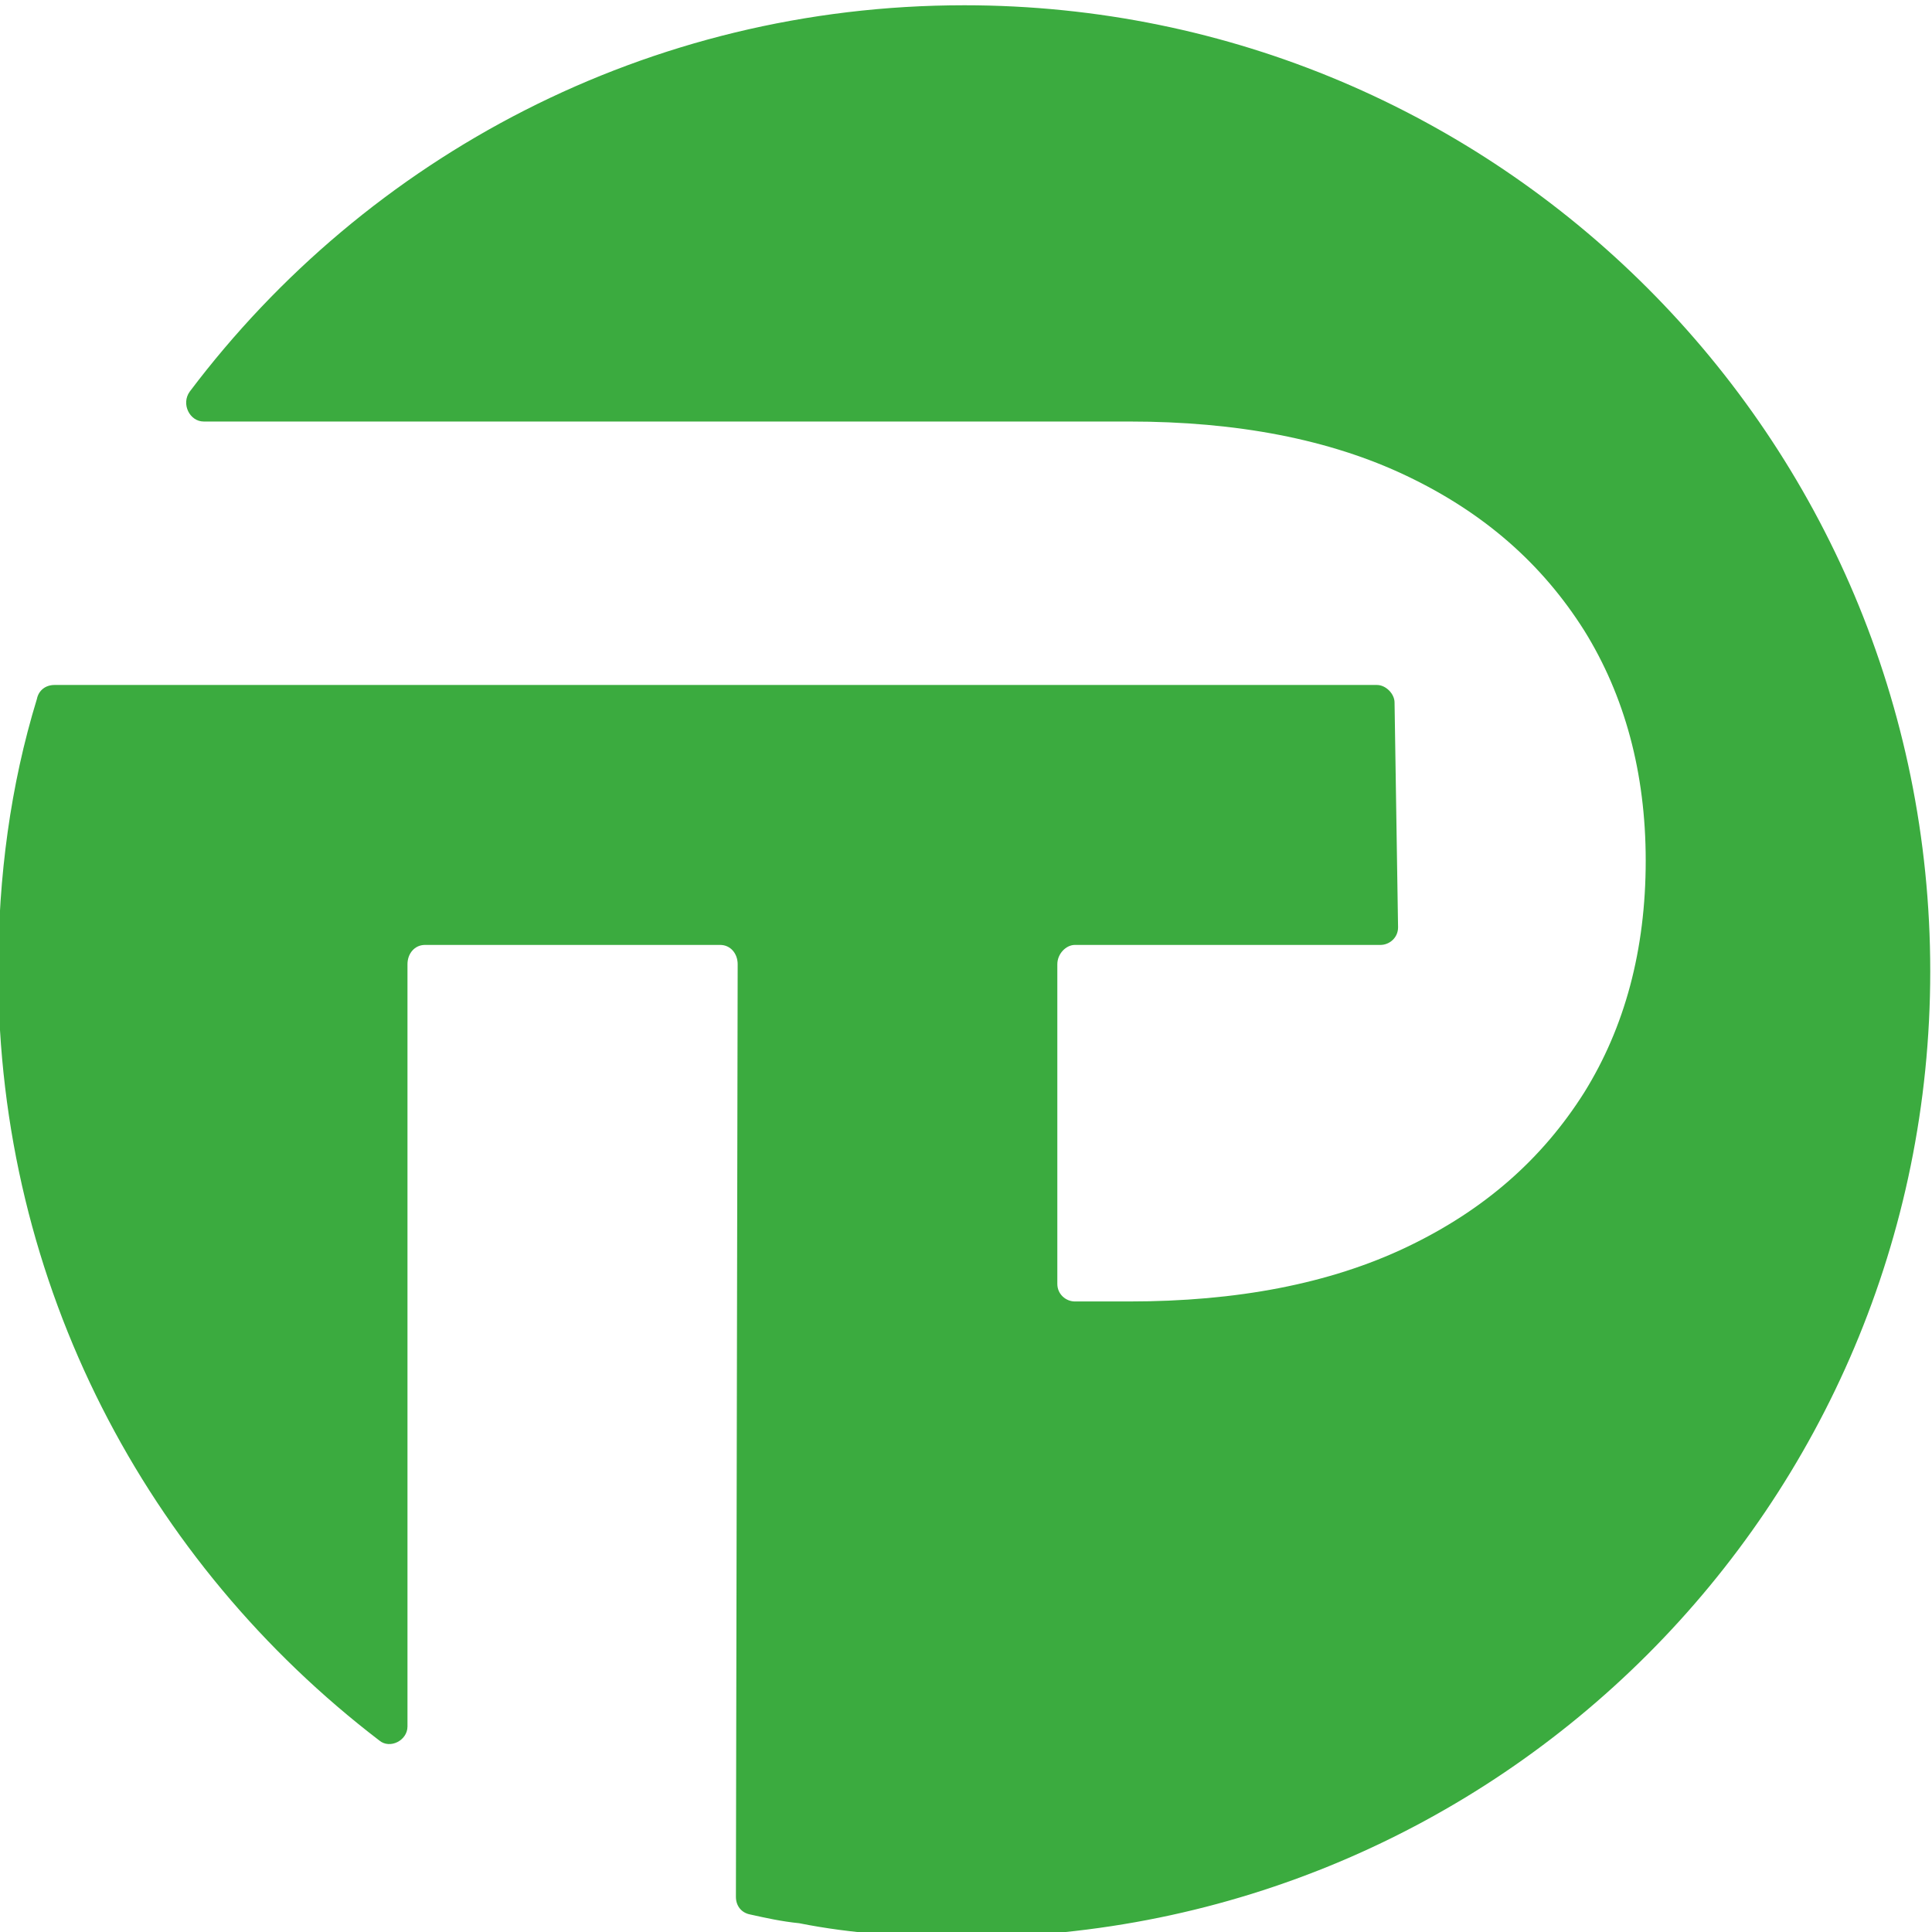<?xml version="1.0" encoding="UTF-8"?> <svg xmlns="http://www.w3.org/2000/svg" xmlns:xlink="http://www.w3.org/1999/xlink" xml:space="preserve" width="11mm" height="11mm" version="1.1" style="shape-rendering:geometricPrecision; text-rendering:geometricPrecision; image-rendering:optimizeQuality; fill-rule:evenodd; clip-rule:evenodd" viewBox="0 0 1100 1100"> <defs> <style type="text/css"> .fil0 {fill:#3BAB3F} </style> </defs> <g id="Слой_x0020_1">  <path class="fil0" d="M549 3c-180,0 -340,86 -441,220 -5,7 0,17 8,17l527 0c61,0 114,10 158,31 44,21 77,50 101,88 23,37 35,81 35,131 0,51 -12,95 -35,132 -24,38 -57,67 -101,88 -44,21 -97,31 -158,31l-31 0c-5,0 -10,-4 -10,-10l0 -182c0,-6 5,-11 10,-11l174 0c5,0 10,-4 10,-10l-2 -128c0,-5 -5,-10 -10,-10l-753 0c-5,0 -9,3 -10,8 -15,49 -22,101 -22,155 0,179 85,337 217,438 6,5 16,0 16,-8l0 -434c0,-6 4,-11 10,-11l168 0c6,0 10,5 10,11l-1 531c0,5 3,9 8,10 9,2 18,4 28,5 30,6 62,8 94,8 304,0 550,-246 550,-550 0,-304 -246,-550 -550,-550z"></path> </g> </svg> 